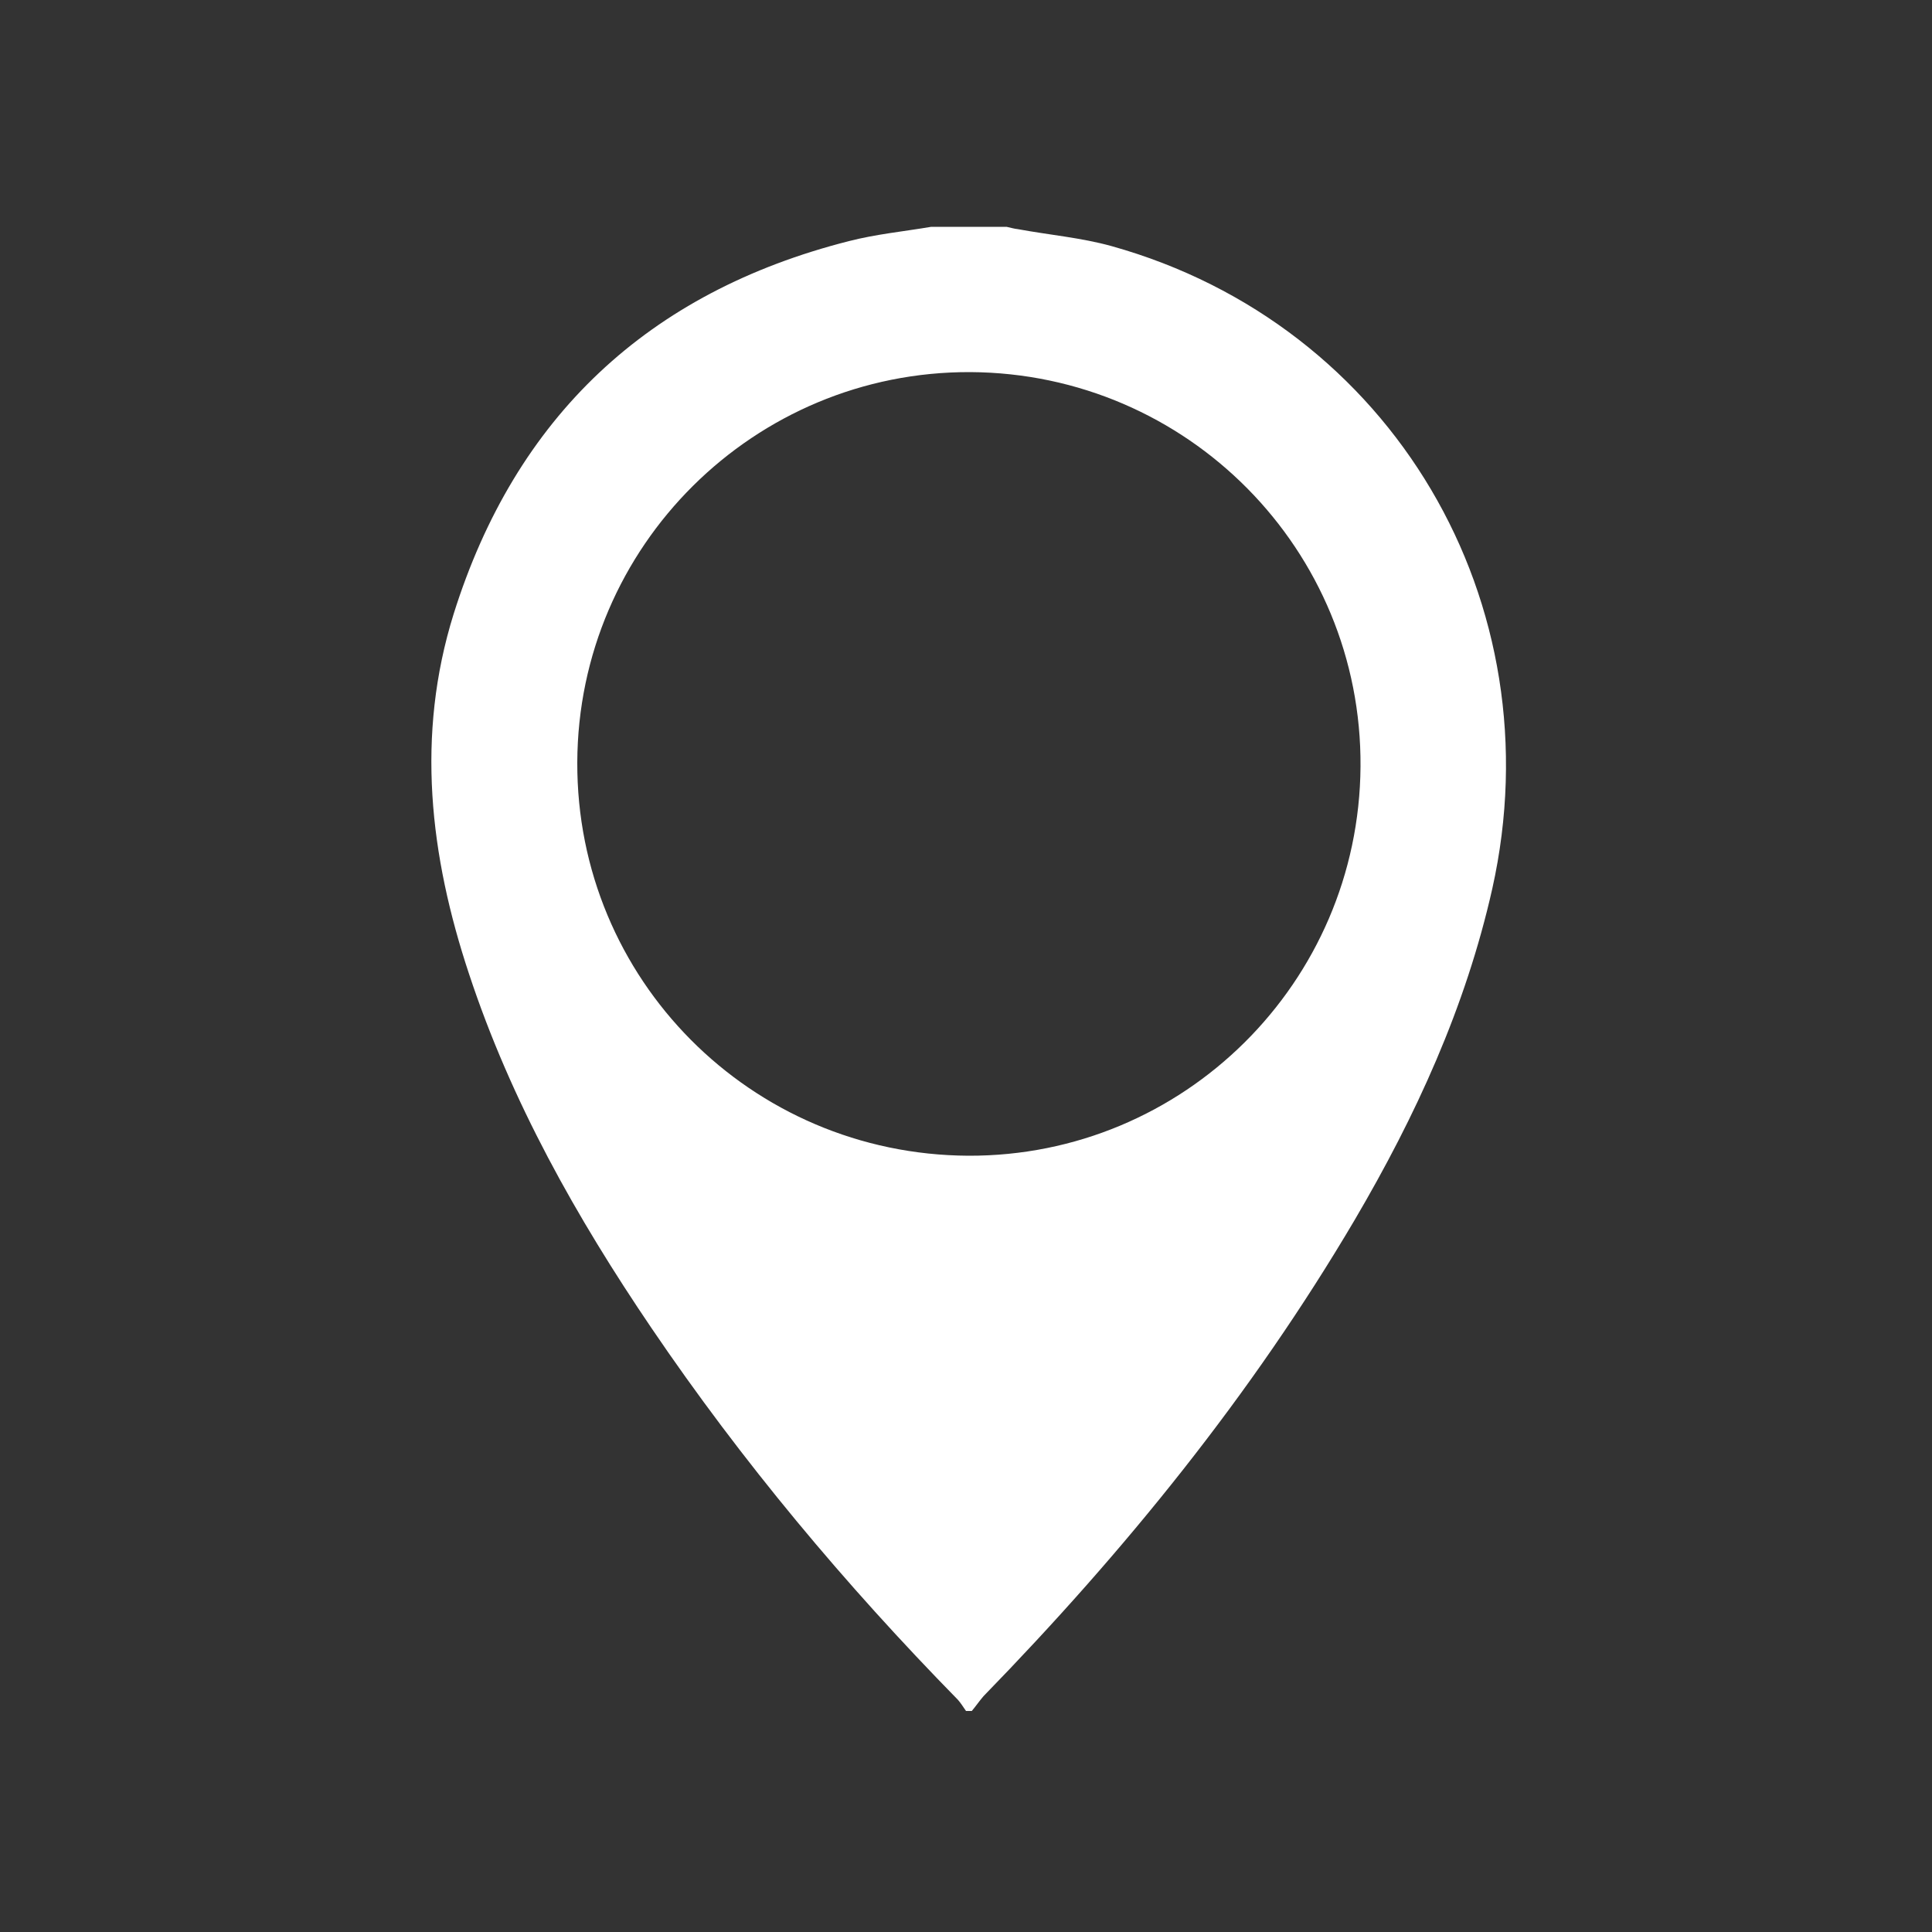 <?xml version="1.0" encoding="utf-8"?>
<!-- Generator: Adobe Illustrator 17.1.0, SVG Export Plug-In . SVG Version: 6.00 Build 0)  -->
<!DOCTYPE svg PUBLIC "-//W3C//DTD SVG 1.1//EN" "http://www.w3.org/Graphics/SVG/1.1/DTD/svg11.dtd">
<svg version="1.1" id="Layer_1" xmlns="http://www.w3.org/2000/svg" xmlns:xlink="http://www.w3.org/1999/xlink" x="0px" y="0px"
	 viewBox="0 0 500 500" enable-background="new 0 0 500 500" xml:space="preserve">
<rect x="0" y="0" width="500" height="500" fill="#333333" stroke="none"/>
<g>
	<path fill="#FFFFFF" d="M251.5,442.8c-0.5,0-1,0-1.5,0c-0.7-1-1.3-2-2.1-2.9c-29.2-29.8-55.9-61.7-79.3-96.2
		c-19.4-28.6-36.3-58.6-47.2-91.6c-10.2-30.7-13.8-61.8-4-93.2c16-51,50.3-83.3,102.3-96.5c7-1.8,14.2-2.5,21.3-3.7
		c6.5,0,13,0,19.5,0c1,0.2,1.9,0.5,2.9,0.6c8.1,1.5,16.4,2.2,24.3,4.4c72.6,20.3,115,92.3,98.5,166.3c-6.9,30.7-19.8,58.8-35.6,85.7
		c-26.7,45.3-59.5,85.7-96.1,123.3C253.4,440.3,252.5,441.6,251.5,442.8z M250.6,299.1c55.7,0.2,101.1-44.8,101.5-100.7
		c0.4-56.1-44.8-101.8-101-102.1c-55.9-0.2-101.5,45-101.7,101C149.2,253.4,194.3,298.8,250.6,299.1z"/>
</g>
</svg>
